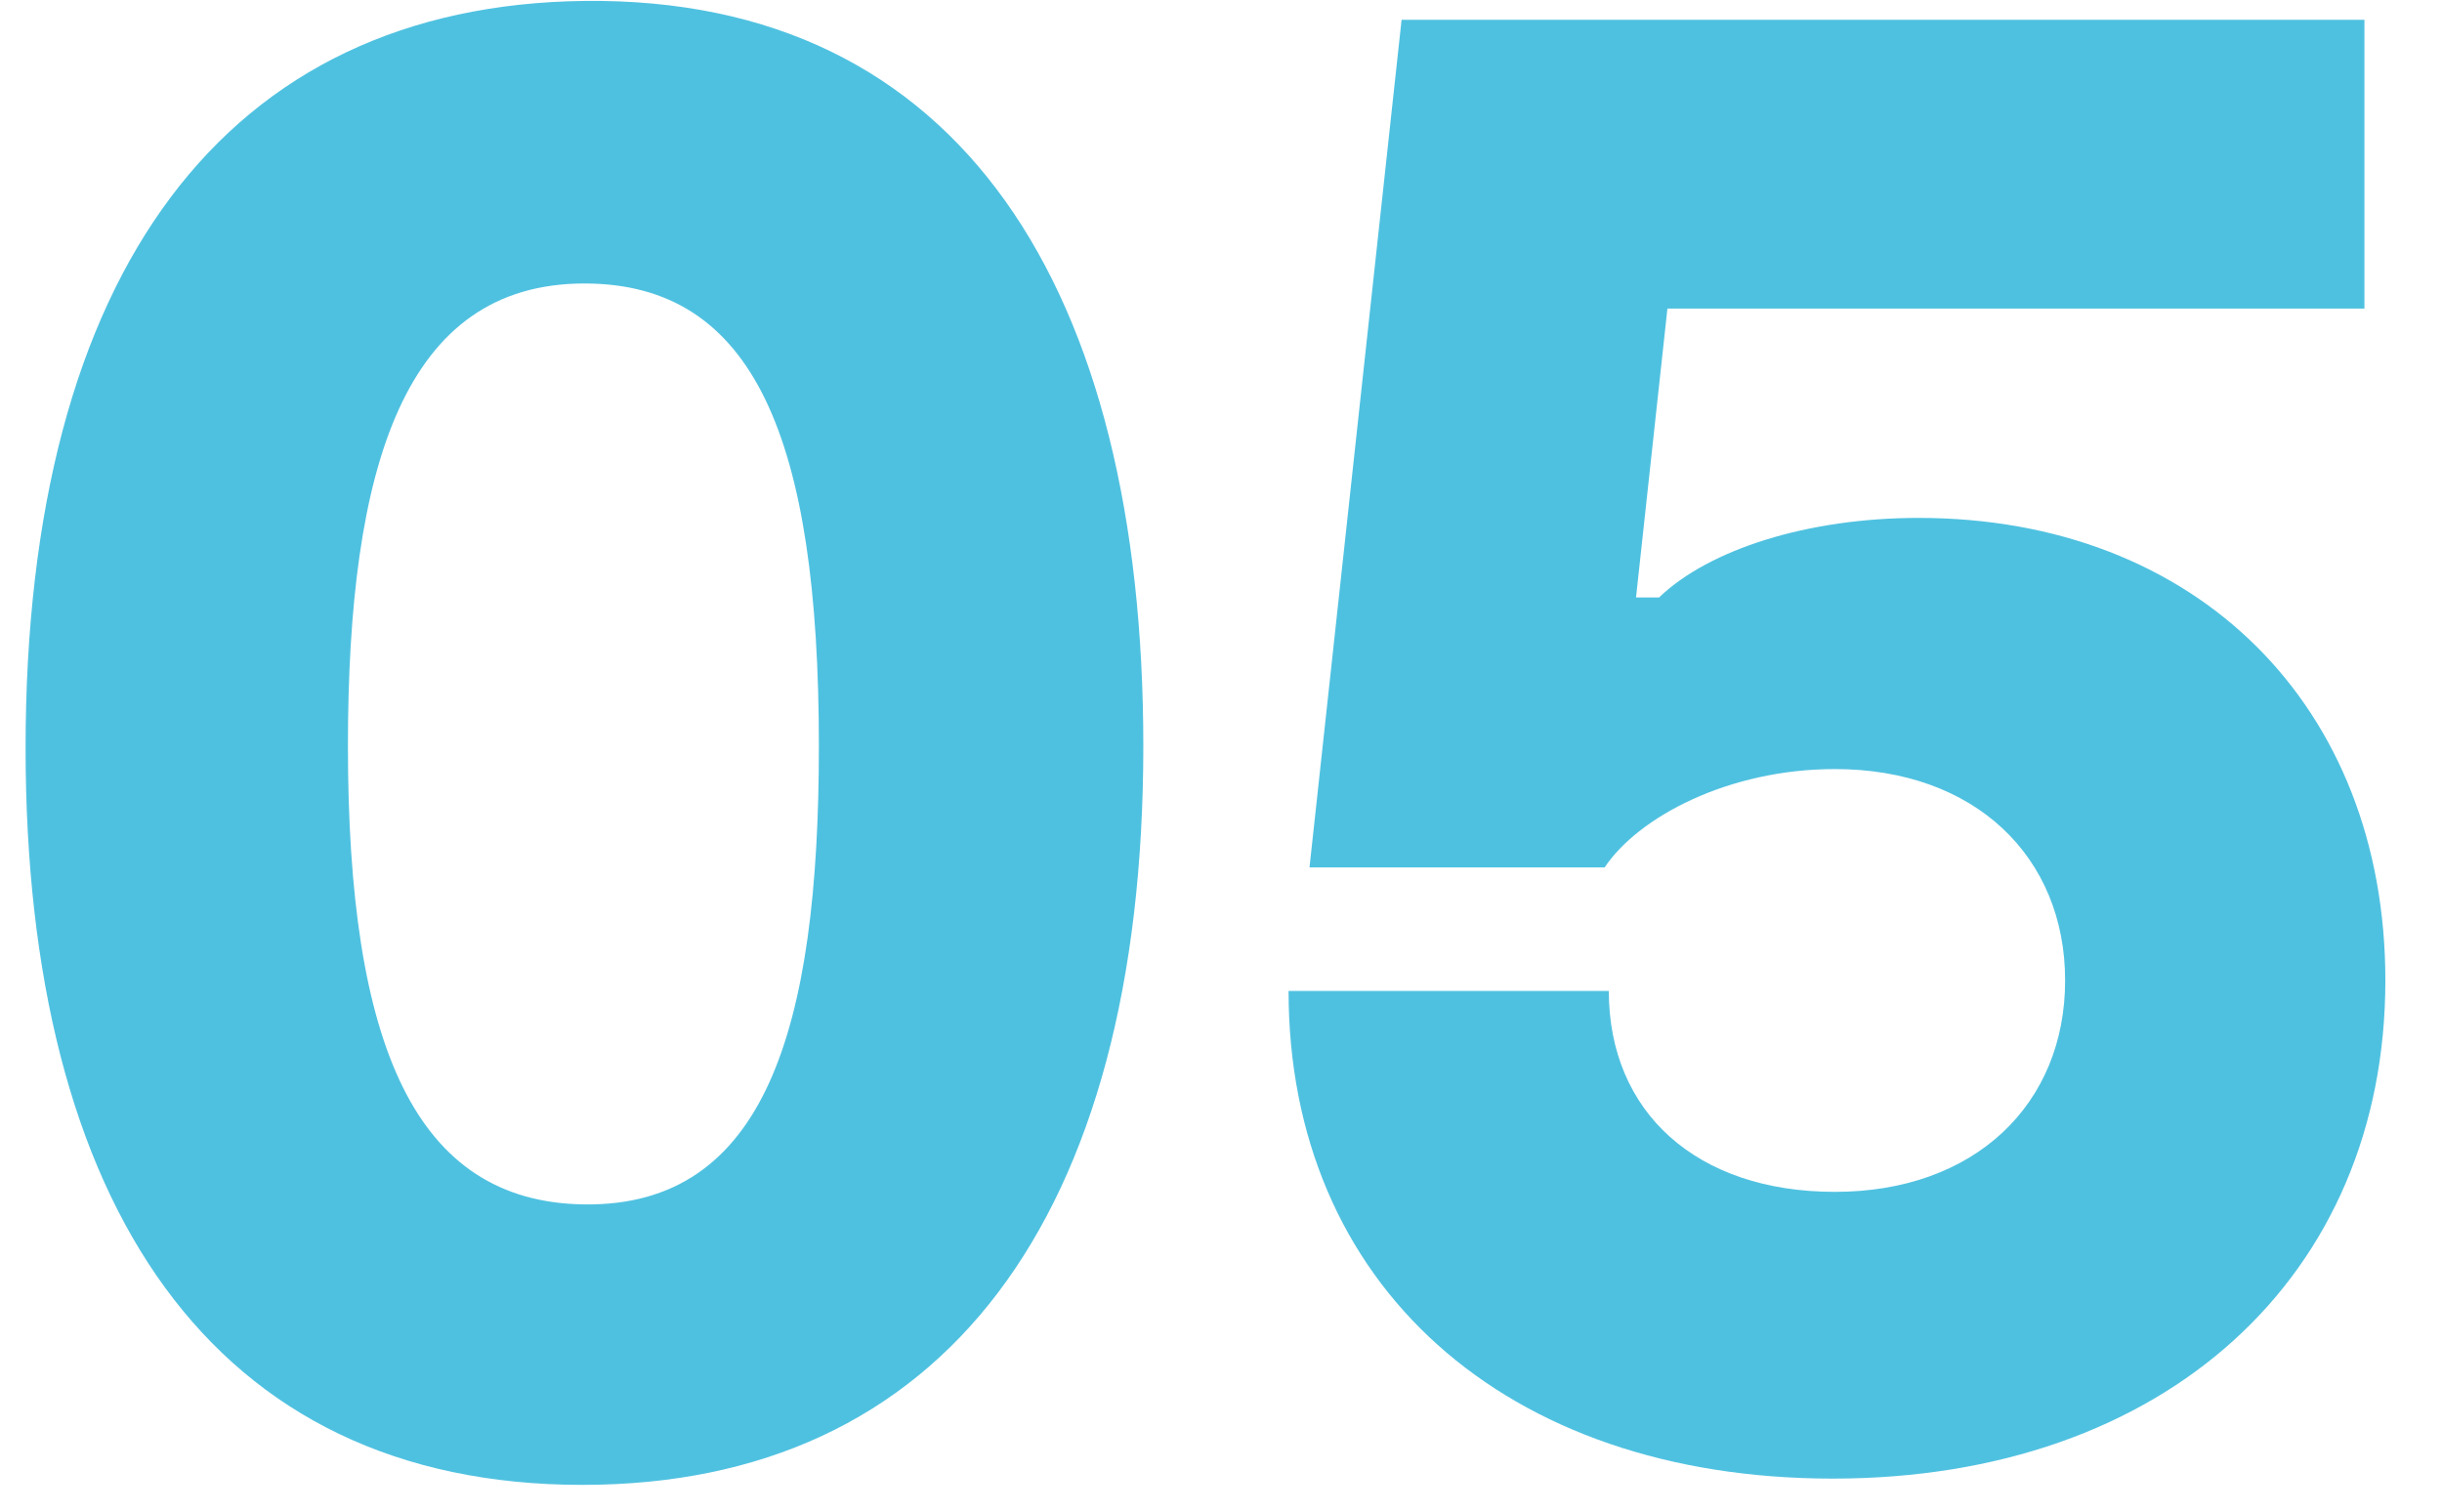<svg width="42" height="26" viewBox="0 0 42 26" fill="none" xmlns="http://www.w3.org/2000/svg">
<path d="M0.44 12.868C0.44 4.66 3.896 0.088 10.052 0.016C16.532 -0.056 19.664 4.984 19.664 12.832C19.664 20.968 16.208 25.54 10.016 25.54C3.644 25.54 0.44 20.716 0.44 12.868ZM5.984 12.832C5.984 17.98 7.136 20.68 10.052 20.716C13.148 20.752 14.084 17.728 14.084 12.832C14.084 7.54 12.968 4.876 10.052 4.876C6.956 4.876 5.984 8.008 5.984 12.832Z" fill="#4FC1E0"/>
<path d="M31.522 25.432C25.87 25.432 22.162 22.084 22.162 17.044H27.67C27.67 19.132 29.182 20.5 31.558 20.5C33.97 20.5 35.518 18.988 35.518 16.864C35.518 14.74 33.97 13.228 31.558 13.228C29.722 13.228 28.174 14.056 27.598 14.92H22.522L24.106 0.34H40.666V5.308H28.678L28.138 10.276H28.534C29.398 9.448 31.09 8.908 32.998 8.908C37.786 8.908 41.026 12.148 41.026 16.864C41.026 21.94 37.246 25.432 31.522 25.432Z" fill="#4FC1E0"/>
</svg>
